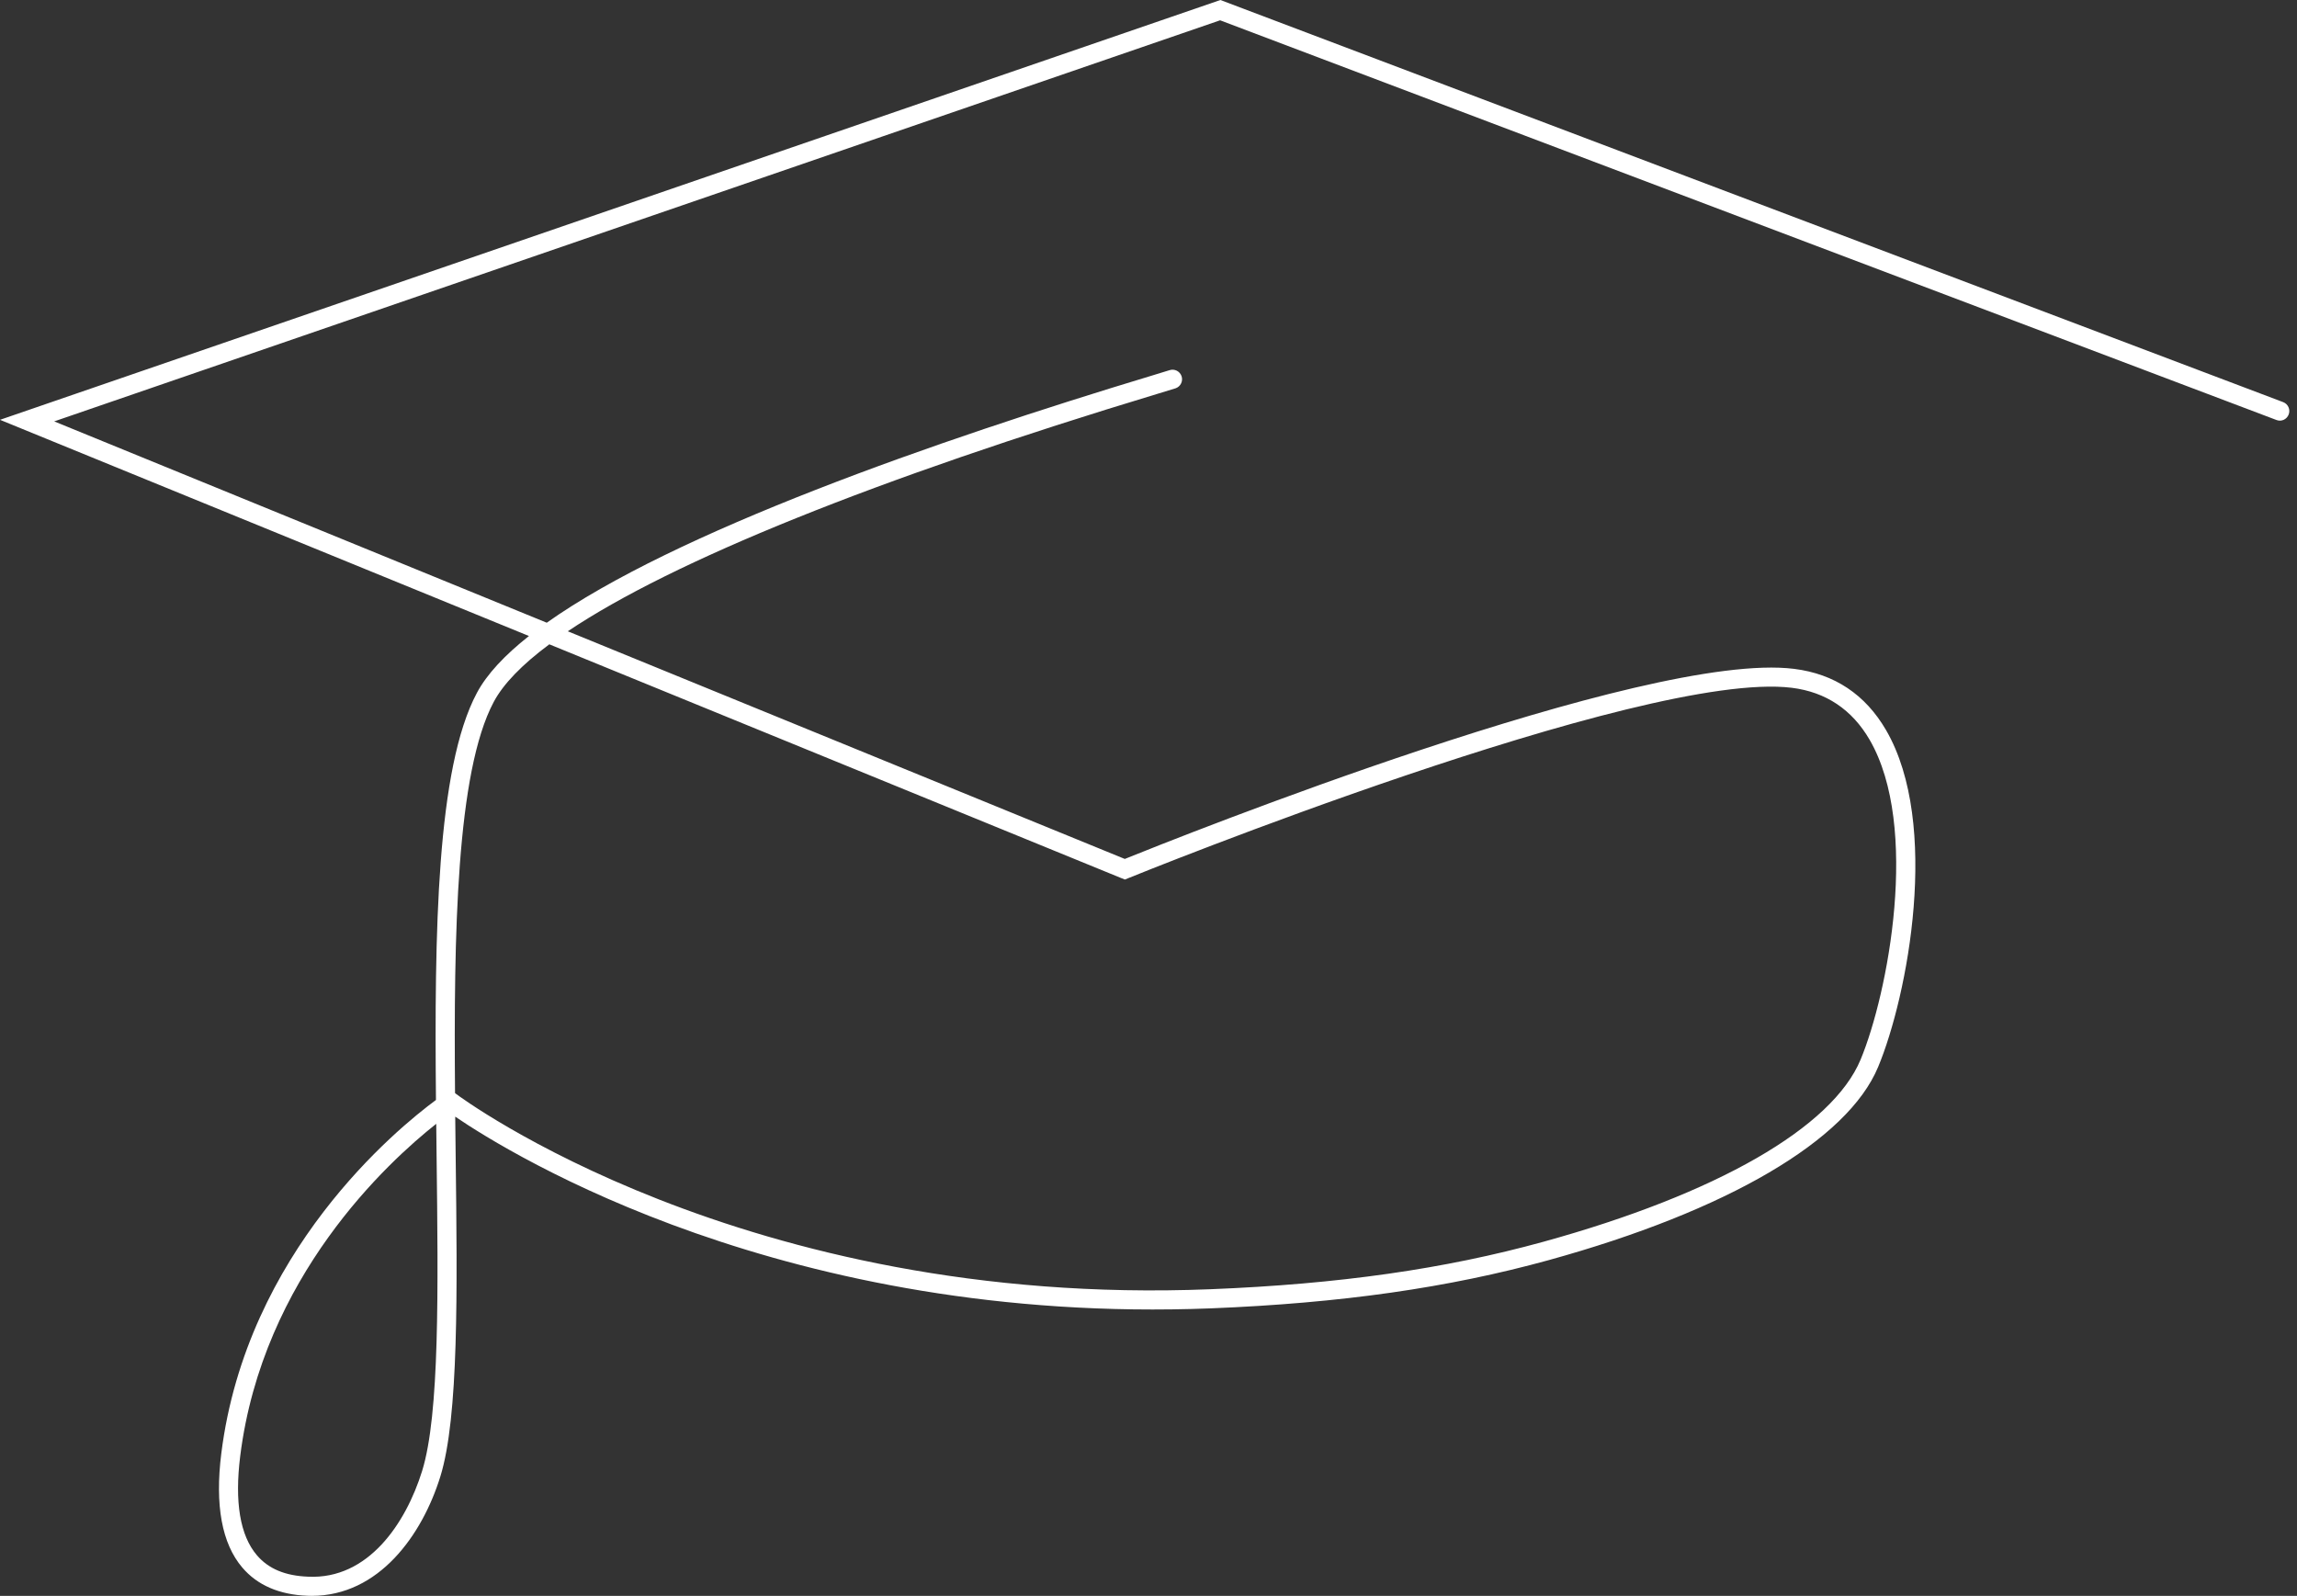 <?xml version="1.0" encoding="UTF-8"?>
<svg xmlns="http://www.w3.org/2000/svg" width="190" height="132" viewBox="0 0 190 132" fill="none">
  <rect x="0" y="0" width="190" height="132" fill="#333333" stroke="none"/>
  <path d="M25.785 132C25.669 132 25.551 131.997 25.431 131.993C23.095 131.904 21.282 131.117 20.039 129.656C18.351 127.673 17.77 124.499 18.305 120.224C20.39 103.538 32.847 93.355 36.061 90.983C35.931 77.092 36.114 63.562 39.445 57.316C40.271 55.764 41.751 54.188 43.753 52.607L0 34.725L100.948 0L188.856 33.262C189.263 33.417 189.467 33.87 189.313 34.281C189.162 34.688 188.706 34.904 188.294 34.737L100.923 1.679L4.483 34.855L45.226 51.507C55.798 44.015 77.286 36.5 95.368 31.04C96.082 30.824 96.553 30.681 96.737 30.62C97.153 30.481 97.597 30.707 97.736 31.119C97.875 31.532 97.649 31.98 97.237 32.119C97.045 32.184 96.558 32.328 95.824 32.551C72.4 39.626 55.634 46.402 46.965 52.216L93.039 71.047C97.177 69.371 136.128 53.788 148.407 55.325C151.741 55.741 154.301 57.45 156.012 60.397C160.516 68.161 157.804 82.372 155.352 88.254C152.826 94.325 142.888 100.151 128.092 104.234C119.799 106.52 110.927 107.787 100.177 108.219C65.15 109.602 42.317 95.541 37.654 92.363C37.666 93.476 37.678 94.584 37.692 95.678C37.828 106.757 37.951 117.221 36.421 122.138C34.931 126.944 31.359 132 25.785 132ZM36.084 92.955C32.064 96.133 21.723 105.628 19.872 120.423C19.394 124.238 19.854 127.001 21.243 128.632C22.198 129.76 23.59 130.344 25.492 130.414C30.448 130.657 33.564 126.017 34.917 121.668C36.37 116.99 36.246 106.649 36.114 95.695C36.106 94.783 36.092 93.871 36.084 92.955ZM37.639 90.413L37.728 90.484C37.96 90.662 61.437 108.194 100.118 106.638C110.744 106.213 119.502 104.965 127.675 102.709C142.002 98.755 151.559 93.265 153.9 87.649C156.172 82.191 158.825 68.386 154.649 61.19C153.197 58.689 151.031 57.242 148.213 56.89C135.902 55.373 93.765 72.453 93.343 72.63L93.044 72.75L92.744 72.63L45.438 53.294C43.178 54.975 41.633 56.57 40.841 58.057C37.744 63.867 37.527 77.344 37.639 90.413Z" fill="white"></path>
</svg>
